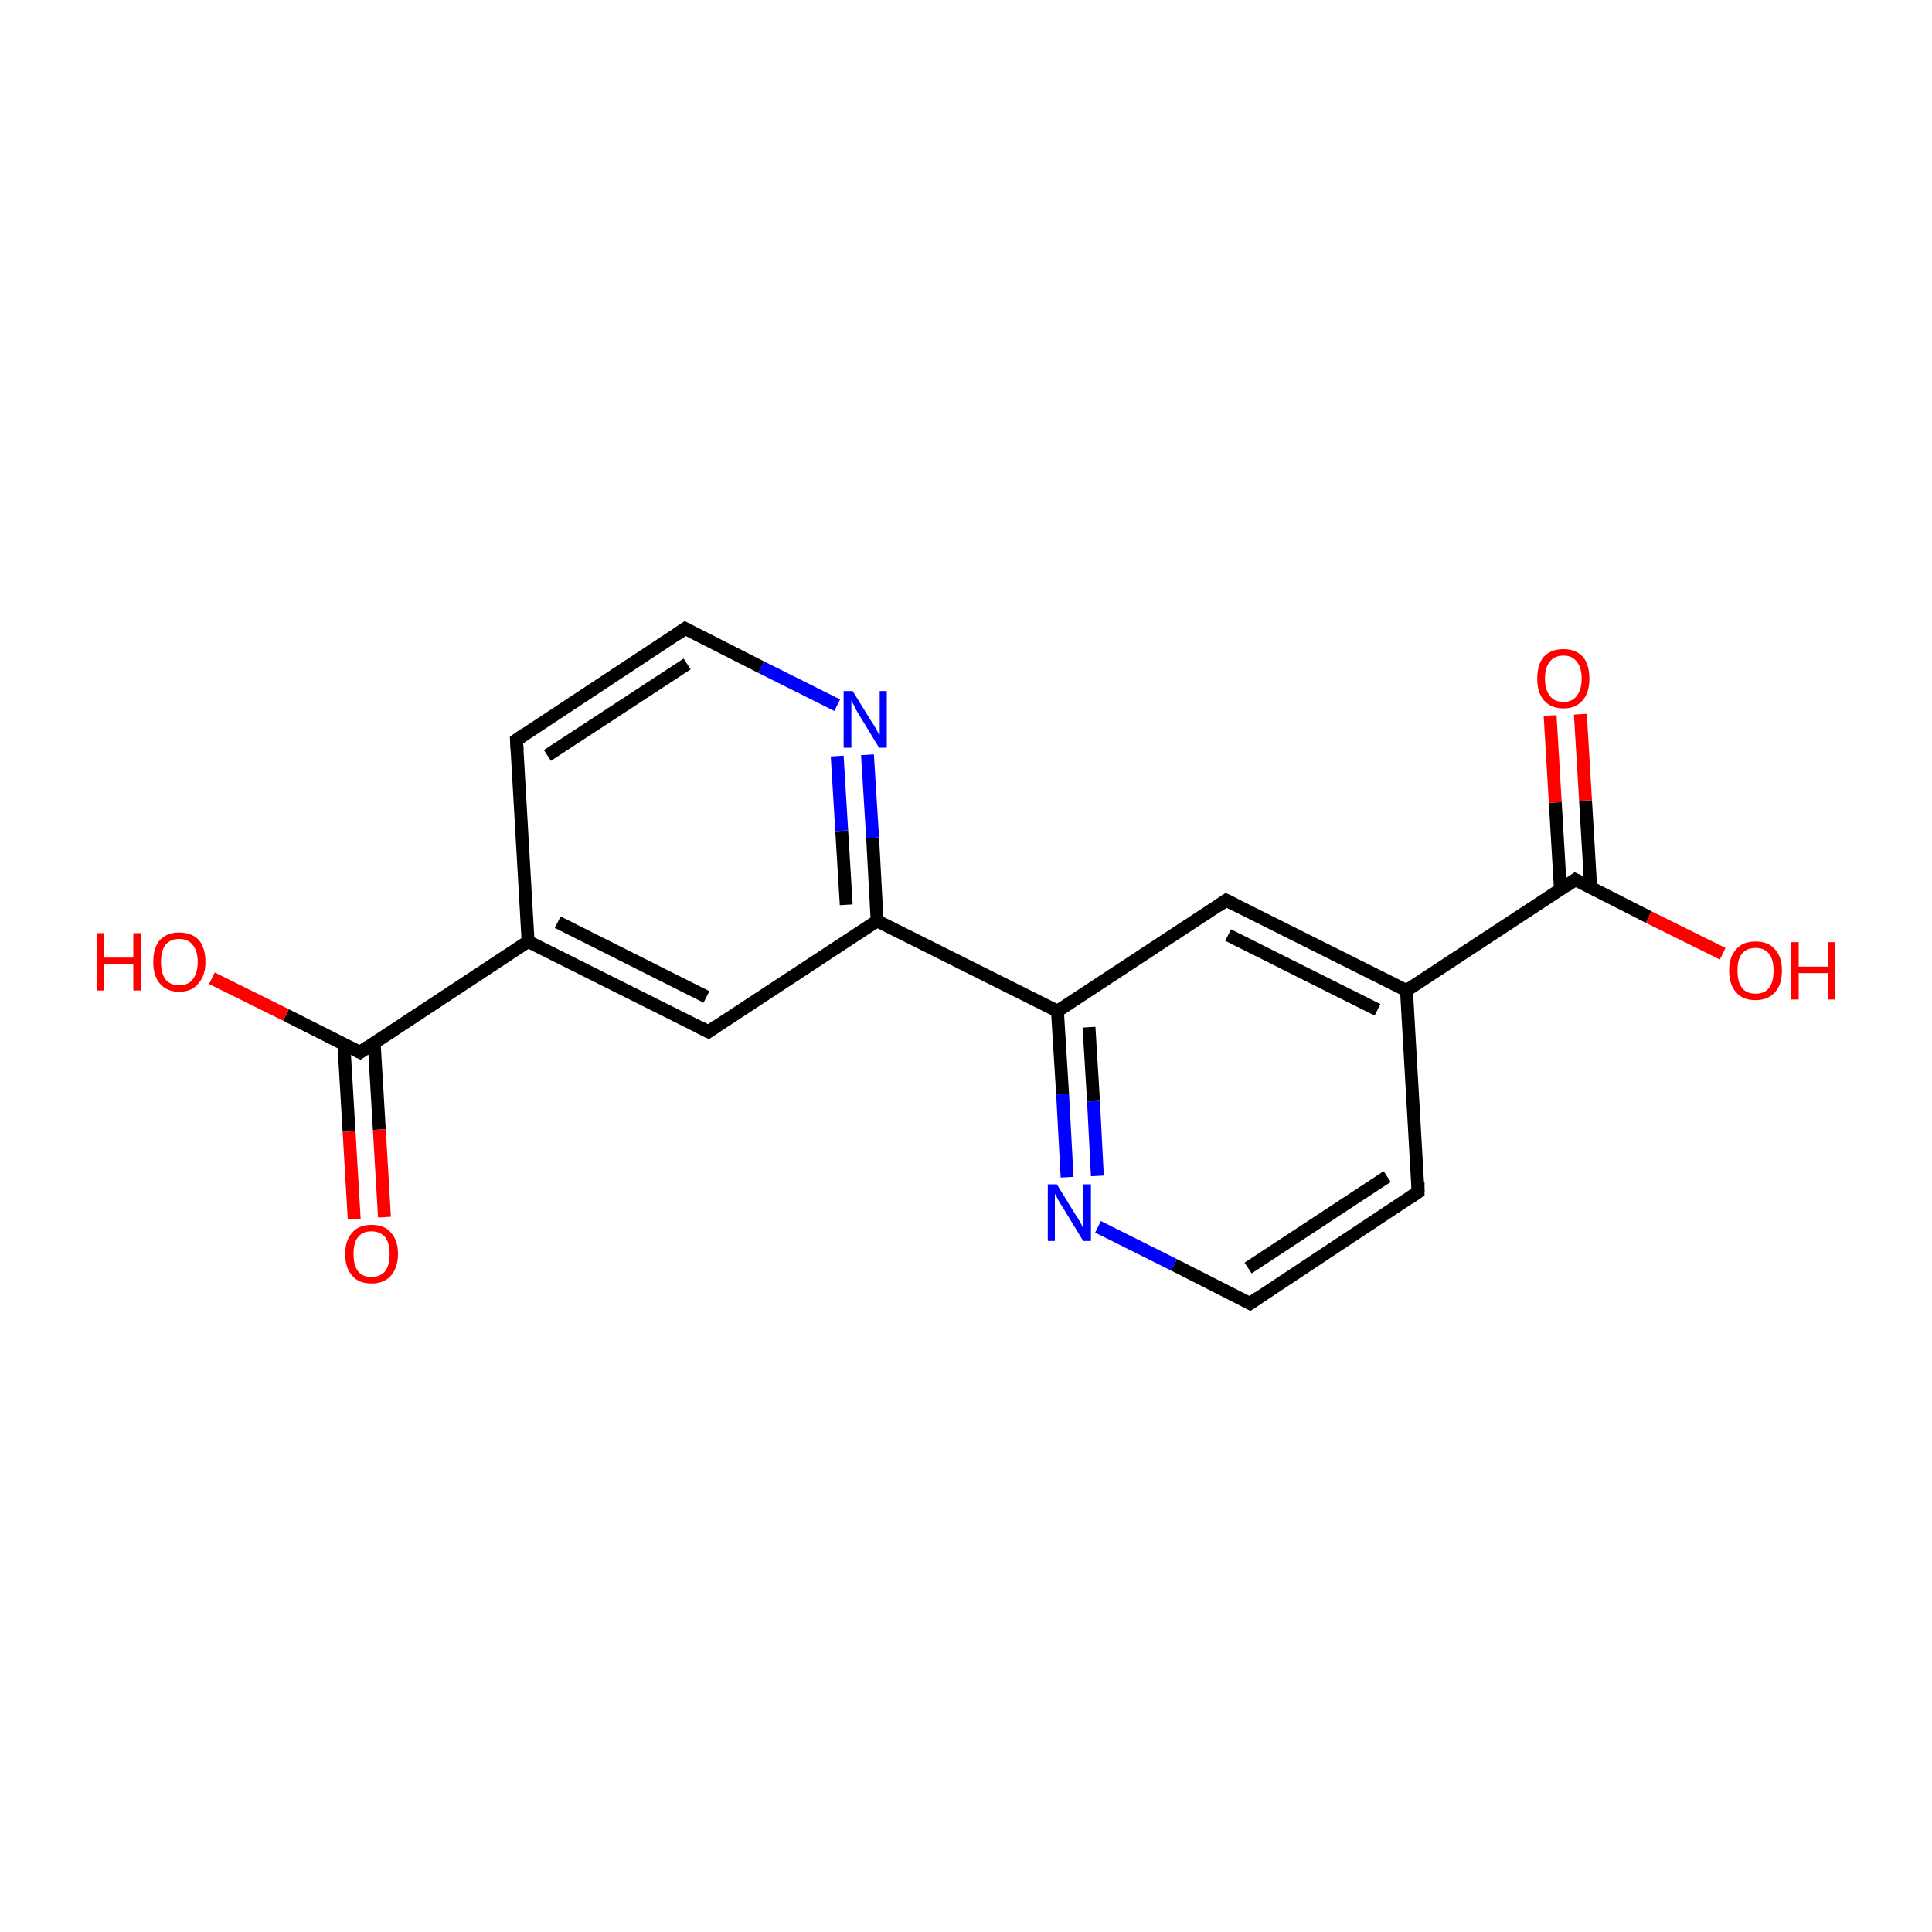 <?xml version='1.0' encoding='iso-8859-1'?>
<svg version='1.1' baseProfile='full'
              xmlns='http://www.w3.org/2000/svg'
                      xmlns:rdkit='http://www.rdkit.org/xml'
                      xmlns:xlink='http://www.w3.org/1999/xlink'
                  xml:space='preserve'
width='300px' height='300px' viewBox='0 0 300 300'>
<!-- END OF HEADER -->
<rect style='opacity:1.0;fill:none;stroke:none' width='300.0' height='300.0' x='0.0' y='0.0'> </rect>
<path class='bond-0 atom-0 atom-1' d='M 220.2,185.1 L 194.1,202.4' style='fill:none;fill-rule:evenodd;stroke:#000000;stroke-width:2.0px;stroke-linecap:butt;stroke-linejoin:miter;stroke-opacity:1' />
<path class='bond-0 atom-0 atom-1' d='M 215.4,182.7 L 193.8,196.9' style='fill:none;fill-rule:evenodd;stroke:#000000;stroke-width:2.0px;stroke-linecap:butt;stroke-linejoin:miter;stroke-opacity:1' />
<path class='bond-1 atom-1 atom-2' d='M 194.1,202.4 L 182.3,196.4' style='fill:none;fill-rule:evenodd;stroke:#000000;stroke-width:2.0px;stroke-linecap:butt;stroke-linejoin:miter;stroke-opacity:1' />
<path class='bond-1 atom-1 atom-2' d='M 182.3,196.4 L 170.5,190.5' style='fill:none;fill-rule:evenodd;stroke:#0000FF;stroke-width:2.0px;stroke-linecap:butt;stroke-linejoin:miter;stroke-opacity:1' />
<path class='bond-2 atom-2 atom-3' d='M 165.7,182.8 L 165.0,169.9' style='fill:none;fill-rule:evenodd;stroke:#0000FF;stroke-width:2.0px;stroke-linecap:butt;stroke-linejoin:miter;stroke-opacity:1' />
<path class='bond-2 atom-2 atom-3' d='M 165.0,169.9 L 164.2,157.0' style='fill:none;fill-rule:evenodd;stroke:#000000;stroke-width:2.0px;stroke-linecap:butt;stroke-linejoin:miter;stroke-opacity:1' />
<path class='bond-2 atom-2 atom-3' d='M 170.4,182.6 L 169.8,171.0' style='fill:none;fill-rule:evenodd;stroke:#0000FF;stroke-width:2.0px;stroke-linecap:butt;stroke-linejoin:miter;stroke-opacity:1' />
<path class='bond-2 atom-2 atom-3' d='M 169.8,171.0 L 169.1,159.5' style='fill:none;fill-rule:evenodd;stroke:#000000;stroke-width:2.0px;stroke-linecap:butt;stroke-linejoin:miter;stroke-opacity:1' />
<path class='bond-3 atom-3 atom-4' d='M 164.2,157.0 L 190.4,139.8' style='fill:none;fill-rule:evenodd;stroke:#000000;stroke-width:2.0px;stroke-linecap:butt;stroke-linejoin:miter;stroke-opacity:1' />
<path class='bond-4 atom-4 atom-5' d='M 190.4,139.8 L 218.4,153.8' style='fill:none;fill-rule:evenodd;stroke:#000000;stroke-width:2.0px;stroke-linecap:butt;stroke-linejoin:miter;stroke-opacity:1' />
<path class='bond-4 atom-4 atom-5' d='M 190.7,145.2 L 213.9,156.8' style='fill:none;fill-rule:evenodd;stroke:#000000;stroke-width:2.0px;stroke-linecap:butt;stroke-linejoin:miter;stroke-opacity:1' />
<path class='bond-5 atom-5 atom-6' d='M 218.4,153.8 L 244.6,136.6' style='fill:none;fill-rule:evenodd;stroke:#000000;stroke-width:2.0px;stroke-linecap:butt;stroke-linejoin:miter;stroke-opacity:1' />
<path class='bond-6 atom-6 atom-7' d='M 247.0,137.8 L 246.2,124.3' style='fill:none;fill-rule:evenodd;stroke:#000000;stroke-width:2.0px;stroke-linecap:butt;stroke-linejoin:miter;stroke-opacity:1' />
<path class='bond-6 atom-6 atom-7' d='M 246.2,124.3 L 245.4,110.9' style='fill:none;fill-rule:evenodd;stroke:#FF0000;stroke-width:2.0px;stroke-linecap:butt;stroke-linejoin:miter;stroke-opacity:1' />
<path class='bond-6 atom-6 atom-7' d='M 242.3,138.1 L 241.5,124.6' style='fill:none;fill-rule:evenodd;stroke:#000000;stroke-width:2.0px;stroke-linecap:butt;stroke-linejoin:miter;stroke-opacity:1' />
<path class='bond-6 atom-6 atom-7' d='M 241.5,124.6 L 240.7,111.1' style='fill:none;fill-rule:evenodd;stroke:#FF0000;stroke-width:2.0px;stroke-linecap:butt;stroke-linejoin:miter;stroke-opacity:1' />
<path class='bond-7 atom-6 atom-8' d='M 244.6,136.6 L 256.0,142.4' style='fill:none;fill-rule:evenodd;stroke:#000000;stroke-width:2.0px;stroke-linecap:butt;stroke-linejoin:miter;stroke-opacity:1' />
<path class='bond-7 atom-6 atom-8' d='M 256.0,142.4 L 267.5,148.1' style='fill:none;fill-rule:evenodd;stroke:#FF0000;stroke-width:2.0px;stroke-linecap:butt;stroke-linejoin:miter;stroke-opacity:1' />
<path class='bond-8 atom-3 atom-9' d='M 164.2,157.0 L 136.2,143.0' style='fill:none;fill-rule:evenodd;stroke:#000000;stroke-width:2.0px;stroke-linecap:butt;stroke-linejoin:miter;stroke-opacity:1' />
<path class='bond-9 atom-9 atom-10' d='M 136.2,143.0 L 135.5,130.1' style='fill:none;fill-rule:evenodd;stroke:#000000;stroke-width:2.0px;stroke-linecap:butt;stroke-linejoin:miter;stroke-opacity:1' />
<path class='bond-9 atom-9 atom-10' d='M 135.5,130.1 L 134.7,117.2' style='fill:none;fill-rule:evenodd;stroke:#0000FF;stroke-width:2.0px;stroke-linecap:butt;stroke-linejoin:miter;stroke-opacity:1' />
<path class='bond-9 atom-9 atom-10' d='M 131.4,140.5 L 130.7,129.0' style='fill:none;fill-rule:evenodd;stroke:#000000;stroke-width:2.0px;stroke-linecap:butt;stroke-linejoin:miter;stroke-opacity:1' />
<path class='bond-9 atom-9 atom-10' d='M 130.7,129.0 L 130.0,117.4' style='fill:none;fill-rule:evenodd;stroke:#0000FF;stroke-width:2.0px;stroke-linecap:butt;stroke-linejoin:miter;stroke-opacity:1' />
<path class='bond-10 atom-10 atom-11' d='M 130.0,109.5 L 118.2,103.6' style='fill:none;fill-rule:evenodd;stroke:#0000FF;stroke-width:2.0px;stroke-linecap:butt;stroke-linejoin:miter;stroke-opacity:1' />
<path class='bond-10 atom-10 atom-11' d='M 118.2,103.6 L 106.4,97.6' style='fill:none;fill-rule:evenodd;stroke:#000000;stroke-width:2.0px;stroke-linecap:butt;stroke-linejoin:miter;stroke-opacity:1' />
<path class='bond-11 atom-11 atom-12' d='M 106.4,97.6 L 80.2,114.9' style='fill:none;fill-rule:evenodd;stroke:#000000;stroke-width:2.0px;stroke-linecap:butt;stroke-linejoin:miter;stroke-opacity:1' />
<path class='bond-11 atom-11 atom-12' d='M 106.7,103.1 L 85.0,117.3' style='fill:none;fill-rule:evenodd;stroke:#000000;stroke-width:2.0px;stroke-linecap:butt;stroke-linejoin:miter;stroke-opacity:1' />
<path class='bond-12 atom-12 atom-13' d='M 80.2,114.9 L 82.0,146.2' style='fill:none;fill-rule:evenodd;stroke:#000000;stroke-width:2.0px;stroke-linecap:butt;stroke-linejoin:miter;stroke-opacity:1' />
<path class='bond-13 atom-13 atom-14' d='M 82.0,146.2 L 110.0,160.2' style='fill:none;fill-rule:evenodd;stroke:#000000;stroke-width:2.0px;stroke-linecap:butt;stroke-linejoin:miter;stroke-opacity:1' />
<path class='bond-13 atom-13 atom-14' d='M 86.6,143.2 L 109.7,154.8' style='fill:none;fill-rule:evenodd;stroke:#000000;stroke-width:2.0px;stroke-linecap:butt;stroke-linejoin:miter;stroke-opacity:1' />
<path class='bond-14 atom-13 atom-15' d='M 82.0,146.2 L 55.9,163.4' style='fill:none;fill-rule:evenodd;stroke:#000000;stroke-width:2.0px;stroke-linecap:butt;stroke-linejoin:miter;stroke-opacity:1' />
<path class='bond-15 atom-15 atom-16' d='M 53.4,162.2 L 54.2,175.7' style='fill:none;fill-rule:evenodd;stroke:#000000;stroke-width:2.0px;stroke-linecap:butt;stroke-linejoin:miter;stroke-opacity:1' />
<path class='bond-15 atom-15 atom-16' d='M 54.2,175.7 L 55.0,189.3' style='fill:none;fill-rule:evenodd;stroke:#FF0000;stroke-width:2.0px;stroke-linecap:butt;stroke-linejoin:miter;stroke-opacity:1' />
<path class='bond-15 atom-15 atom-16' d='M 58.1,161.9 L 58.9,175.4' style='fill:none;fill-rule:evenodd;stroke:#000000;stroke-width:2.0px;stroke-linecap:butt;stroke-linejoin:miter;stroke-opacity:1' />
<path class='bond-15 atom-15 atom-16' d='M 58.9,175.4 L 59.7,189.0' style='fill:none;fill-rule:evenodd;stroke:#FF0000;stroke-width:2.0px;stroke-linecap:butt;stroke-linejoin:miter;stroke-opacity:1' />
<path class='bond-16 atom-15 atom-17' d='M 55.9,163.4 L 44.4,157.6' style='fill:none;fill-rule:evenodd;stroke:#000000;stroke-width:2.0px;stroke-linecap:butt;stroke-linejoin:miter;stroke-opacity:1' />
<path class='bond-16 atom-15 atom-17' d='M 44.4,157.6 L 32.9,151.9' style='fill:none;fill-rule:evenodd;stroke:#FF0000;stroke-width:2.0px;stroke-linecap:butt;stroke-linejoin:miter;stroke-opacity:1' />
<path class='bond-17 atom-5 atom-0' d='M 218.4,153.8 L 220.2,185.1' style='fill:none;fill-rule:evenodd;stroke:#000000;stroke-width:2.0px;stroke-linecap:butt;stroke-linejoin:miter;stroke-opacity:1' />
<path class='bond-18 atom-14 atom-9' d='M 110.0,160.2 L 136.2,143.0' style='fill:none;fill-rule:evenodd;stroke:#000000;stroke-width:2.0px;stroke-linecap:butt;stroke-linejoin:miter;stroke-opacity:1' />
<path d='M 218.9,186.0 L 220.2,185.1 L 220.2,183.6' style='fill:none;stroke:#000000;stroke-width:2.0px;stroke-linecap:butt;stroke-linejoin:miter;stroke-miterlimit:10;stroke-opacity:1;' />
<path d='M 195.4,201.5 L 194.1,202.4 L 193.5,202.1' style='fill:none;stroke:#000000;stroke-width:2.0px;stroke-linecap:butt;stroke-linejoin:miter;stroke-miterlimit:10;stroke-opacity:1;' />
<path d='M 189.1,140.7 L 190.4,139.8 L 191.8,140.5' style='fill:none;stroke:#000000;stroke-width:2.0px;stroke-linecap:butt;stroke-linejoin:miter;stroke-miterlimit:10;stroke-opacity:1;' />
<path d='M 243.3,137.5 L 244.6,136.6 L 245.2,136.9' style='fill:none;stroke:#000000;stroke-width:2.0px;stroke-linecap:butt;stroke-linejoin:miter;stroke-miterlimit:10;stroke-opacity:1;' />
<path d='M 107.0,97.9 L 106.4,97.6 L 105.1,98.5' style='fill:none;stroke:#000000;stroke-width:2.0px;stroke-linecap:butt;stroke-linejoin:miter;stroke-miterlimit:10;stroke-opacity:1;' />
<path d='M 81.5,114.0 L 80.2,114.9 L 80.3,116.4' style='fill:none;stroke:#000000;stroke-width:2.0px;stroke-linecap:butt;stroke-linejoin:miter;stroke-miterlimit:10;stroke-opacity:1;' />
<path d='M 108.6,159.5 L 110.0,160.2 L 111.3,159.3' style='fill:none;stroke:#000000;stroke-width:2.0px;stroke-linecap:butt;stroke-linejoin:miter;stroke-miterlimit:10;stroke-opacity:1;' />
<path d='M 57.2,162.5 L 55.9,163.4 L 55.3,163.1' style='fill:none;stroke:#000000;stroke-width:2.0px;stroke-linecap:butt;stroke-linejoin:miter;stroke-miterlimit:10;stroke-opacity:1;' />
<path class='atom-2' d='M 164.1 183.9
L 167.0 188.6
Q 167.3 189.0, 167.8 189.9
Q 168.2 190.7, 168.2 190.8
L 168.2 183.9
L 169.4 183.9
L 169.4 192.7
L 168.2 192.7
L 165.1 187.6
Q 164.7 187.0, 164.3 186.3
Q 164.0 185.6, 163.8 185.4
L 163.8 192.7
L 162.7 192.7
L 162.7 183.9
L 164.1 183.9
' fill='#0000FF'/>
<path class='atom-7' d='M 238.7 105.4
Q 238.7 103.2, 239.7 102.0
Q 240.8 100.8, 242.8 100.8
Q 244.7 100.8, 245.8 102.0
Q 246.8 103.2, 246.8 105.4
Q 246.8 107.5, 245.8 108.7
Q 244.7 110.0, 242.8 110.0
Q 240.8 110.0, 239.7 108.7
Q 238.7 107.5, 238.7 105.4
M 242.8 109.0
Q 244.1 109.0, 244.8 108.1
Q 245.6 107.1, 245.6 105.4
Q 245.6 103.6, 244.8 102.7
Q 244.1 101.8, 242.8 101.8
Q 241.4 101.8, 240.7 102.7
Q 239.9 103.6, 239.9 105.4
Q 239.9 107.1, 240.7 108.1
Q 241.4 109.0, 242.8 109.0
' fill='#FF0000'/>
<path class='atom-8' d='M 268.5 150.7
Q 268.5 148.6, 269.6 147.4
Q 270.6 146.2, 272.6 146.2
Q 274.6 146.2, 275.6 147.4
Q 276.7 148.6, 276.7 150.7
Q 276.7 152.9, 275.6 154.1
Q 274.5 155.3, 272.6 155.3
Q 270.6 155.3, 269.6 154.1
Q 268.5 152.9, 268.5 150.7
M 272.6 154.3
Q 274.0 154.3, 274.7 153.4
Q 275.4 152.5, 275.4 150.7
Q 275.4 149.0, 274.7 148.1
Q 274.0 147.2, 272.6 147.2
Q 271.2 147.2, 270.5 148.1
Q 269.8 148.9, 269.8 150.7
Q 269.8 152.5, 270.5 153.4
Q 271.2 154.3, 272.6 154.3
' fill='#FF0000'/>
<path class='atom-8' d='M 278.1 146.3
L 279.3 146.3
L 279.3 150.1
L 283.8 150.1
L 283.8 146.3
L 285.0 146.3
L 285.0 155.2
L 283.8 155.2
L 283.8 151.1
L 279.3 151.1
L 279.3 155.2
L 278.1 155.2
L 278.1 146.3
' fill='#FF0000'/>
<path class='atom-10' d='M 132.4 107.3
L 135.3 112.0
Q 135.6 112.4, 136.1 113.3
Q 136.5 114.1, 136.6 114.1
L 136.6 107.3
L 137.7 107.3
L 137.7 116.1
L 136.5 116.1
L 133.4 111.0
Q 133.0 110.4, 132.7 109.7
Q 132.3 109.0, 132.2 108.8
L 132.2 116.1
L 131.0 116.1
L 131.0 107.3
L 132.4 107.3
' fill='#0000FF'/>
<path class='atom-16' d='M 53.6 194.7
Q 53.6 192.6, 54.7 191.4
Q 55.7 190.2, 57.7 190.2
Q 59.7 190.2, 60.7 191.4
Q 61.8 192.6, 61.8 194.7
Q 61.8 196.8, 60.7 198.1
Q 59.6 199.3, 57.7 199.3
Q 55.7 199.3, 54.7 198.1
Q 53.6 196.9, 53.6 194.7
M 57.7 198.3
Q 59.0 198.3, 59.8 197.4
Q 60.5 196.5, 60.5 194.7
Q 60.5 193.0, 59.8 192.1
Q 59.0 191.2, 57.7 191.2
Q 56.3 191.2, 55.6 192.1
Q 54.9 192.9, 54.9 194.7
Q 54.9 196.5, 55.6 197.4
Q 56.3 198.3, 57.7 198.3
' fill='#FF0000'/>
<path class='atom-17' d='M 15.0 144.9
L 16.2 144.9
L 16.2 148.7
L 20.7 148.7
L 20.7 144.9
L 21.9 144.9
L 21.9 153.8
L 20.7 153.8
L 20.7 149.7
L 16.2 149.7
L 16.2 153.8
L 15.0 153.8
L 15.0 144.9
' fill='#FF0000'/>
<path class='atom-17' d='M 23.8 149.4
Q 23.8 147.2, 24.8 146.0
Q 25.9 144.8, 27.8 144.8
Q 29.8 144.8, 30.9 146.0
Q 31.9 147.2, 31.9 149.4
Q 31.9 151.5, 30.8 152.7
Q 29.8 154.0, 27.8 154.0
Q 25.9 154.0, 24.8 152.7
Q 23.8 151.5, 23.8 149.4
M 27.8 153.0
Q 29.2 153.0, 29.9 152.1
Q 30.7 151.1, 30.7 149.4
Q 30.7 147.6, 29.9 146.7
Q 29.2 145.8, 27.8 145.8
Q 26.5 145.8, 25.7 146.7
Q 25.0 147.6, 25.0 149.4
Q 25.0 151.1, 25.7 152.1
Q 26.5 153.0, 27.8 153.0
' fill='#FF0000'/>
</svg>
